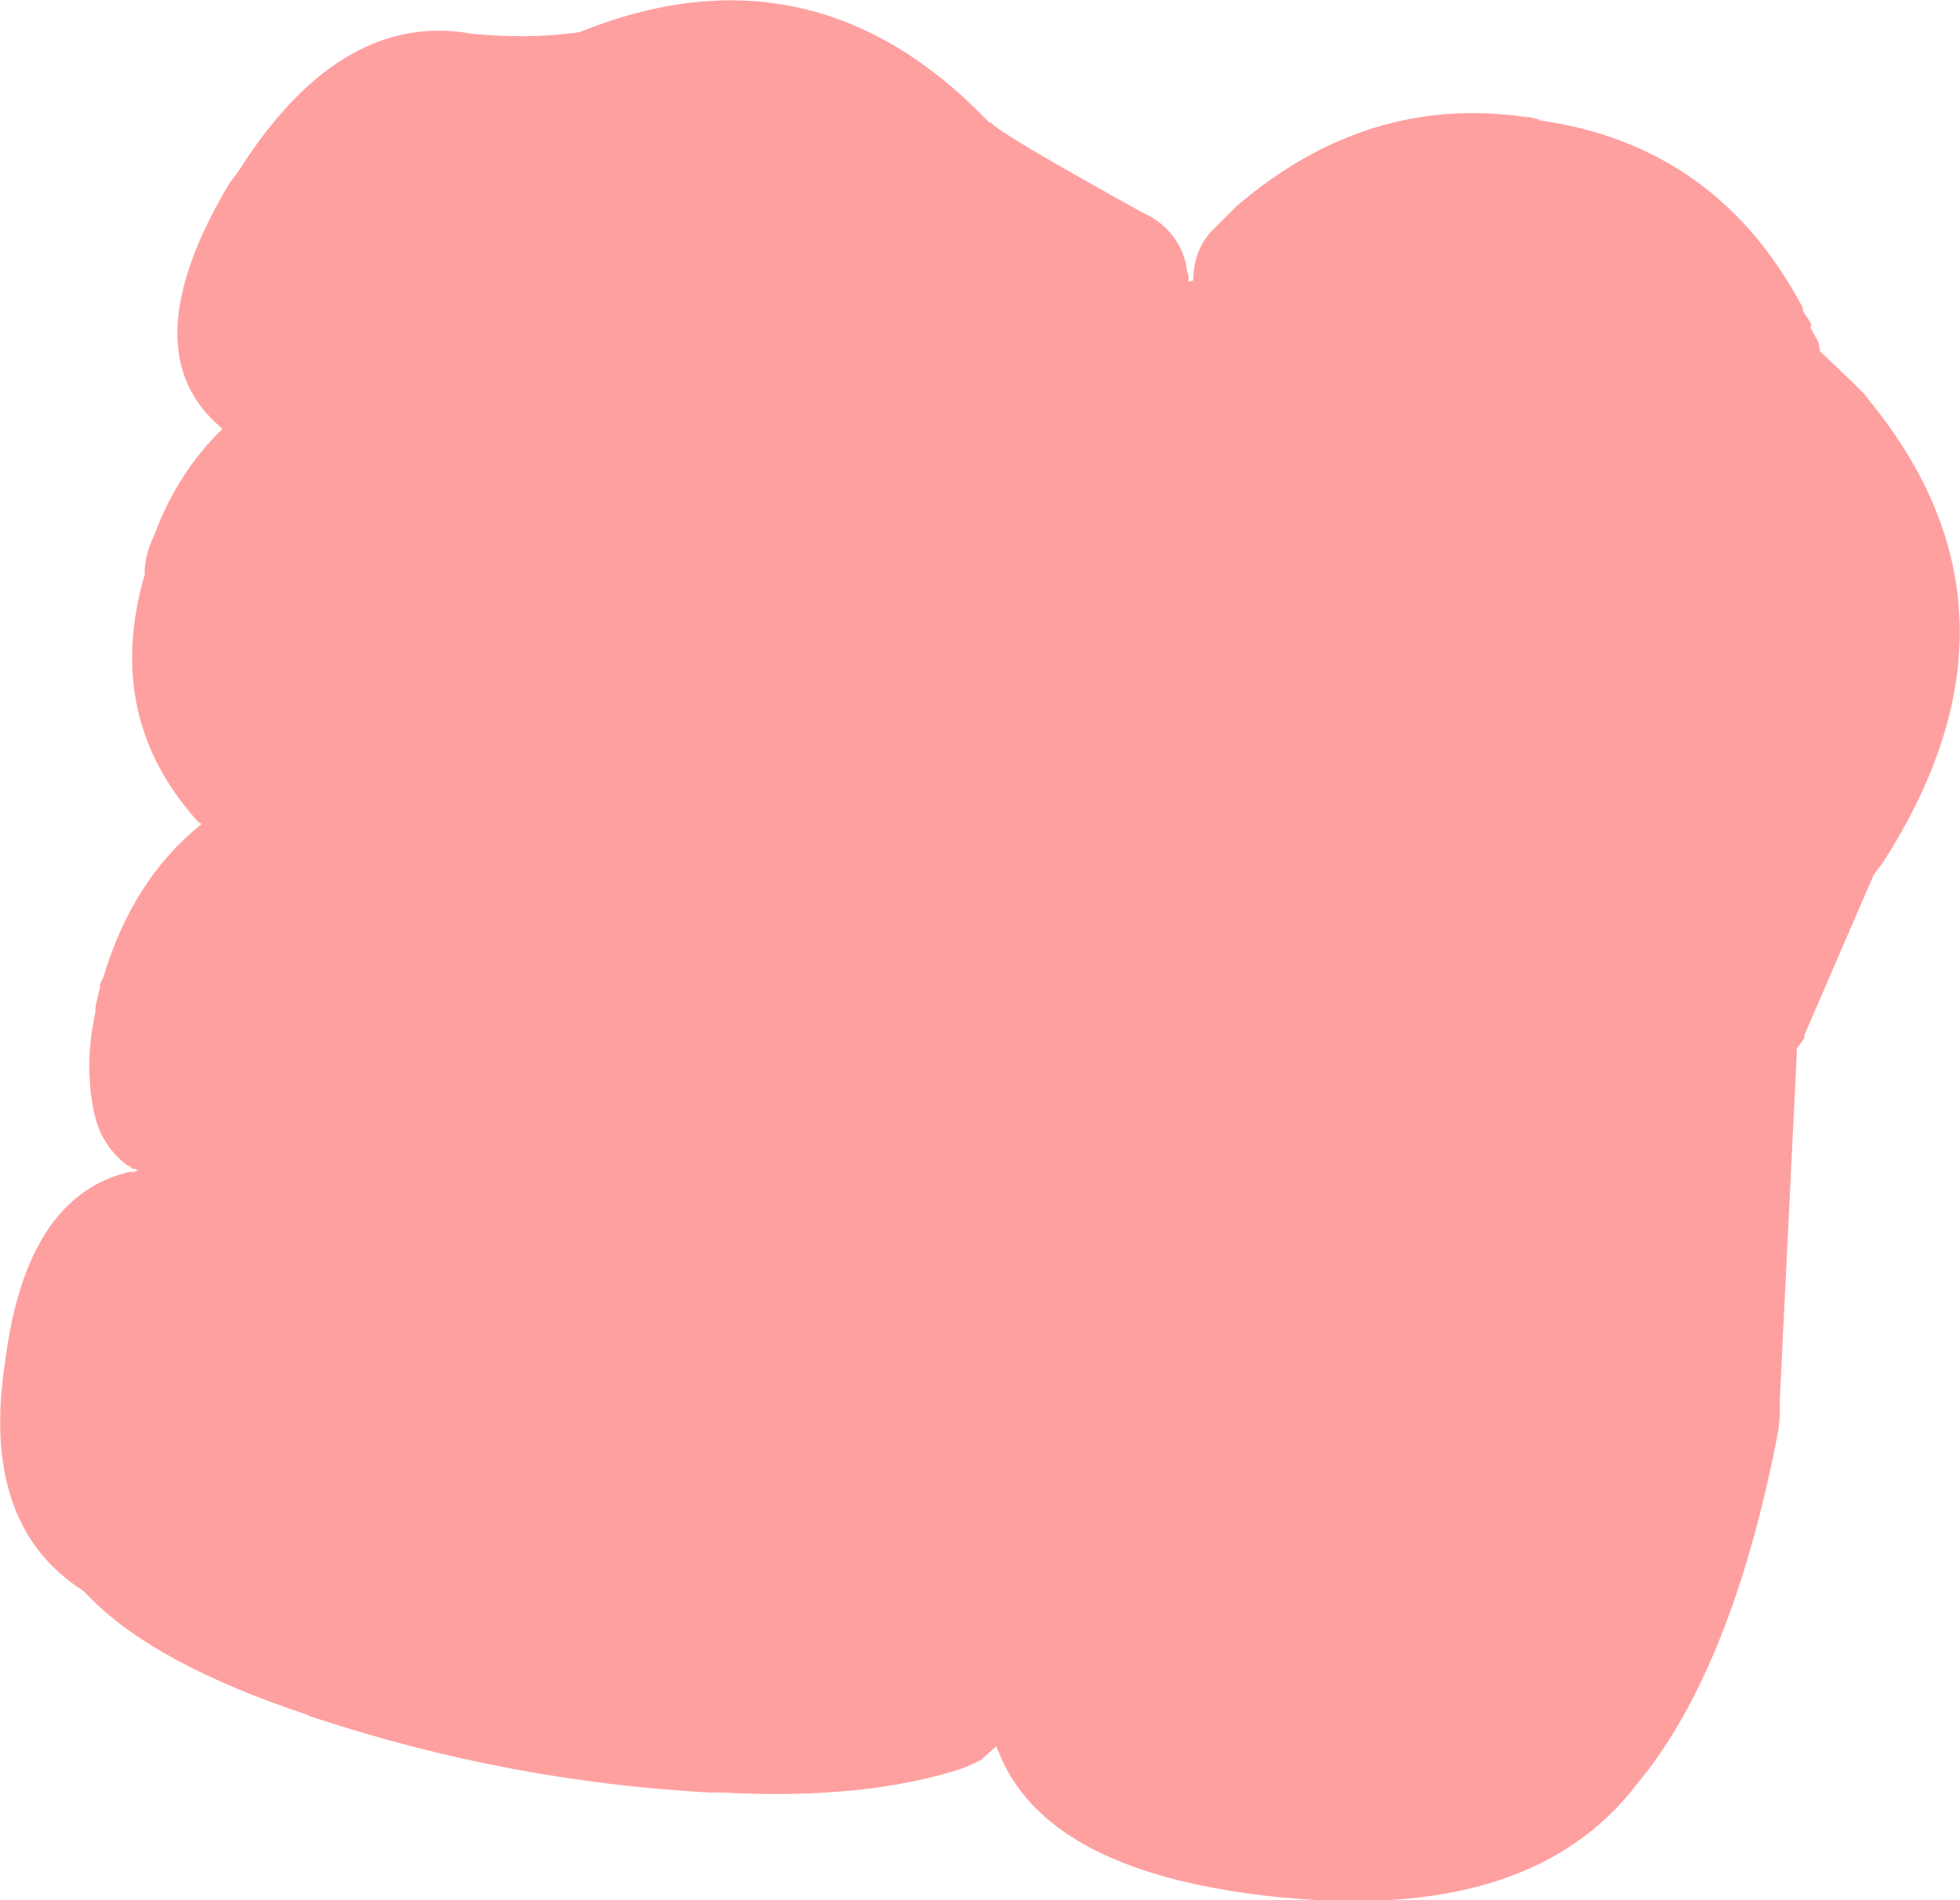 <?xml version="1.0" encoding="UTF-8" standalone="no"?>
<svg xmlns:xlink="http://www.w3.org/1999/xlink" height="61.7px" width="63.65px" xmlns="http://www.w3.org/2000/svg">
  <g transform="matrix(1.0, 0.0, 0.0, 1.0, -57.6, 8.1)">
    <path d="M76.4 -7.05 Q83.95 -10.1 89.65 -4.2 L89.75 -4.1 89.75 -4.15 89.85 -4.05 Q90.45 -3.55 94.7 -1.2 L94.9 -1.1 Q95.65 -0.7 96.0 0.1 L96.1 0.4 96.15 0.7 96.2 0.9 96.2 1.05 96.35 1.0 Q96.35 0.1 96.9 -0.55 L97.1 -0.75 97.4 -1.05 97.6 -1.25 97.65 -1.3 97.75 -1.4 Q102.0 -5.05 107.15 -4.3 L107.25 -4.3 107.65 -4.2 107.55 -4.2 Q113.35 -3.4 116.15 1.9 L116.15 2.0 116.35 2.3 116.45 2.5 116.4 2.45 116.4 2.55 116.65 3.0 116.7 3.3 117.75 4.3 117.85 4.4 118.05 4.6 118.15 4.7 118.3 4.9 Q123.95 11.8 118.75 19.9 L118.45 20.3 116.2 25.5 116.2 25.6 115.95 25.95 115.95 26.1 115.4 37.3 115.4 37.6 115.4 37.9 115.35 38.35 Q113.95 45.65 111.1 49.4 L110.7 49.9 Q107.4 54.15 99.75 53.55 L99.15 53.5 Q91.75 52.75 90.1 48.95 L89.95 48.6 89.45 49.05 88.9 49.3 Q85.75 50.35 81.05 50.1 L80.65 50.1 Q74.15 49.75 67.9 47.7 L67.6 47.6 67.65 47.6 Q62.65 45.95 60.5 43.75 L60.3 43.55 Q57.1 41.5 57.7 36.6 L57.75 36.2 57.75 36.25 Q58.4 30.75 61.8 29.95 L61.9 29.95 61.95 29.95 62.1 29.9 62.05 29.9 62.0 29.85 61.9 29.85 61.8 29.75 61.75 29.75 Q60.95 29.15 60.7 28.2 L60.65 28.0 Q60.35 26.55 60.65 25.0 L60.7 24.75 60.7 24.6 60.8 24.15 60.85 23.95 60.85 23.85 60.95 23.65 Q61.9 20.45 64.15 18.65 L64.05 18.6 Q60.95 15.2 62.3 10.55 L62.3 10.35 Q62.35 9.85 62.55 9.4 L62.6 9.3 Q63.3 7.4 64.6 6.05 L64.8 5.85 64.8 5.8 Q61.8 3.3 65.05 -2.15 L65.35 -2.55 Q68.55 -7.6 72.65 -7.05 L72.95 -7.0 Q74.7 -6.85 75.95 -7.0 L76.4 -7.05" fill="#ff0000" fill-opacity="0.373" fill-rule="evenodd" stroke="none"/>
    <path d="M76.4 -7.05 Q83.95 -10.1 89.65 -4.2 L89.75 -4.1 89.75 -4.15 89.85 -4.05 Q90.45 -3.55 94.7 -1.2 L94.9 -1.1 Q95.65 -0.7 96.0 0.1 L96.1 0.4 96.15 0.7 96.2 0.9 96.2 1.05 96.35 1.0 Q96.35 0.1 96.9 -0.55 L97.1 -0.75 97.4 -1.05 97.6 -1.25 97.65 -1.3 97.75 -1.4 Q102.0 -5.05 107.15 -4.3 L107.25 -4.3 107.65 -4.2 107.55 -4.2 Q113.35 -3.4 116.15 1.9 L116.15 2.0 116.35 2.3 116.45 2.5 116.4 2.45 116.4 2.55 116.65 3.0 116.7 3.3 117.75 4.3 117.85 4.4 118.05 4.6 118.15 4.7 118.3 4.9 Q123.95 11.8 118.75 19.9 L118.45 20.3 116.2 25.5 116.2 25.6 115.95 25.95 115.95 26.1 115.4 37.3 115.4 37.6 115.4 37.9 115.35 38.35 Q113.95 45.65 111.1 49.4 L110.7 49.9 Q107.4 54.15 99.75 53.55 L99.15 53.5 Q91.75 52.75 90.1 48.95 L89.95 48.6 89.45 49.05 88.9 49.3 Q85.75 50.35 81.05 50.1 L80.65 50.1 Q74.15 49.75 67.9 47.7 L67.6 47.6 67.65 47.6 Q62.65 45.95 60.5 43.75 L60.3 43.55 Q57.1 41.5 57.7 36.6 L57.75 36.2 57.75 36.25 Q58.4 30.75 61.8 29.95 L61.9 29.95 61.95 29.95 62.1 29.9 62.05 29.9 62.0 29.85 61.9 29.85 61.8 29.75 61.75 29.75 Q60.95 29.15 60.7 28.2 L60.65 28.0 Q60.35 26.55 60.65 25.0 L60.7 24.75 60.7 24.6 60.8 24.15 60.85 23.95 60.85 23.85 60.95 23.65 Q61.9 20.45 64.15 18.65 L64.05 18.6 Q60.95 15.2 62.3 10.55 L62.3 10.35 Q62.35 9.85 62.55 9.4 L62.6 9.3 Q63.3 7.4 64.6 6.05 L64.8 5.85 64.8 5.8 Q61.8 3.3 65.05 -2.15 L65.35 -2.55 Q68.55 -7.6 72.65 -7.05 L72.95 -7.0 Q74.7 -6.85 75.95 -7.0 L76.4 -7.05 Z" fill="none" stroke="#000000" stroke-linecap="round" stroke-linejoin="round" stroke-opacity="0.0" stroke-width="1.0"/>
  </g>
</svg>
